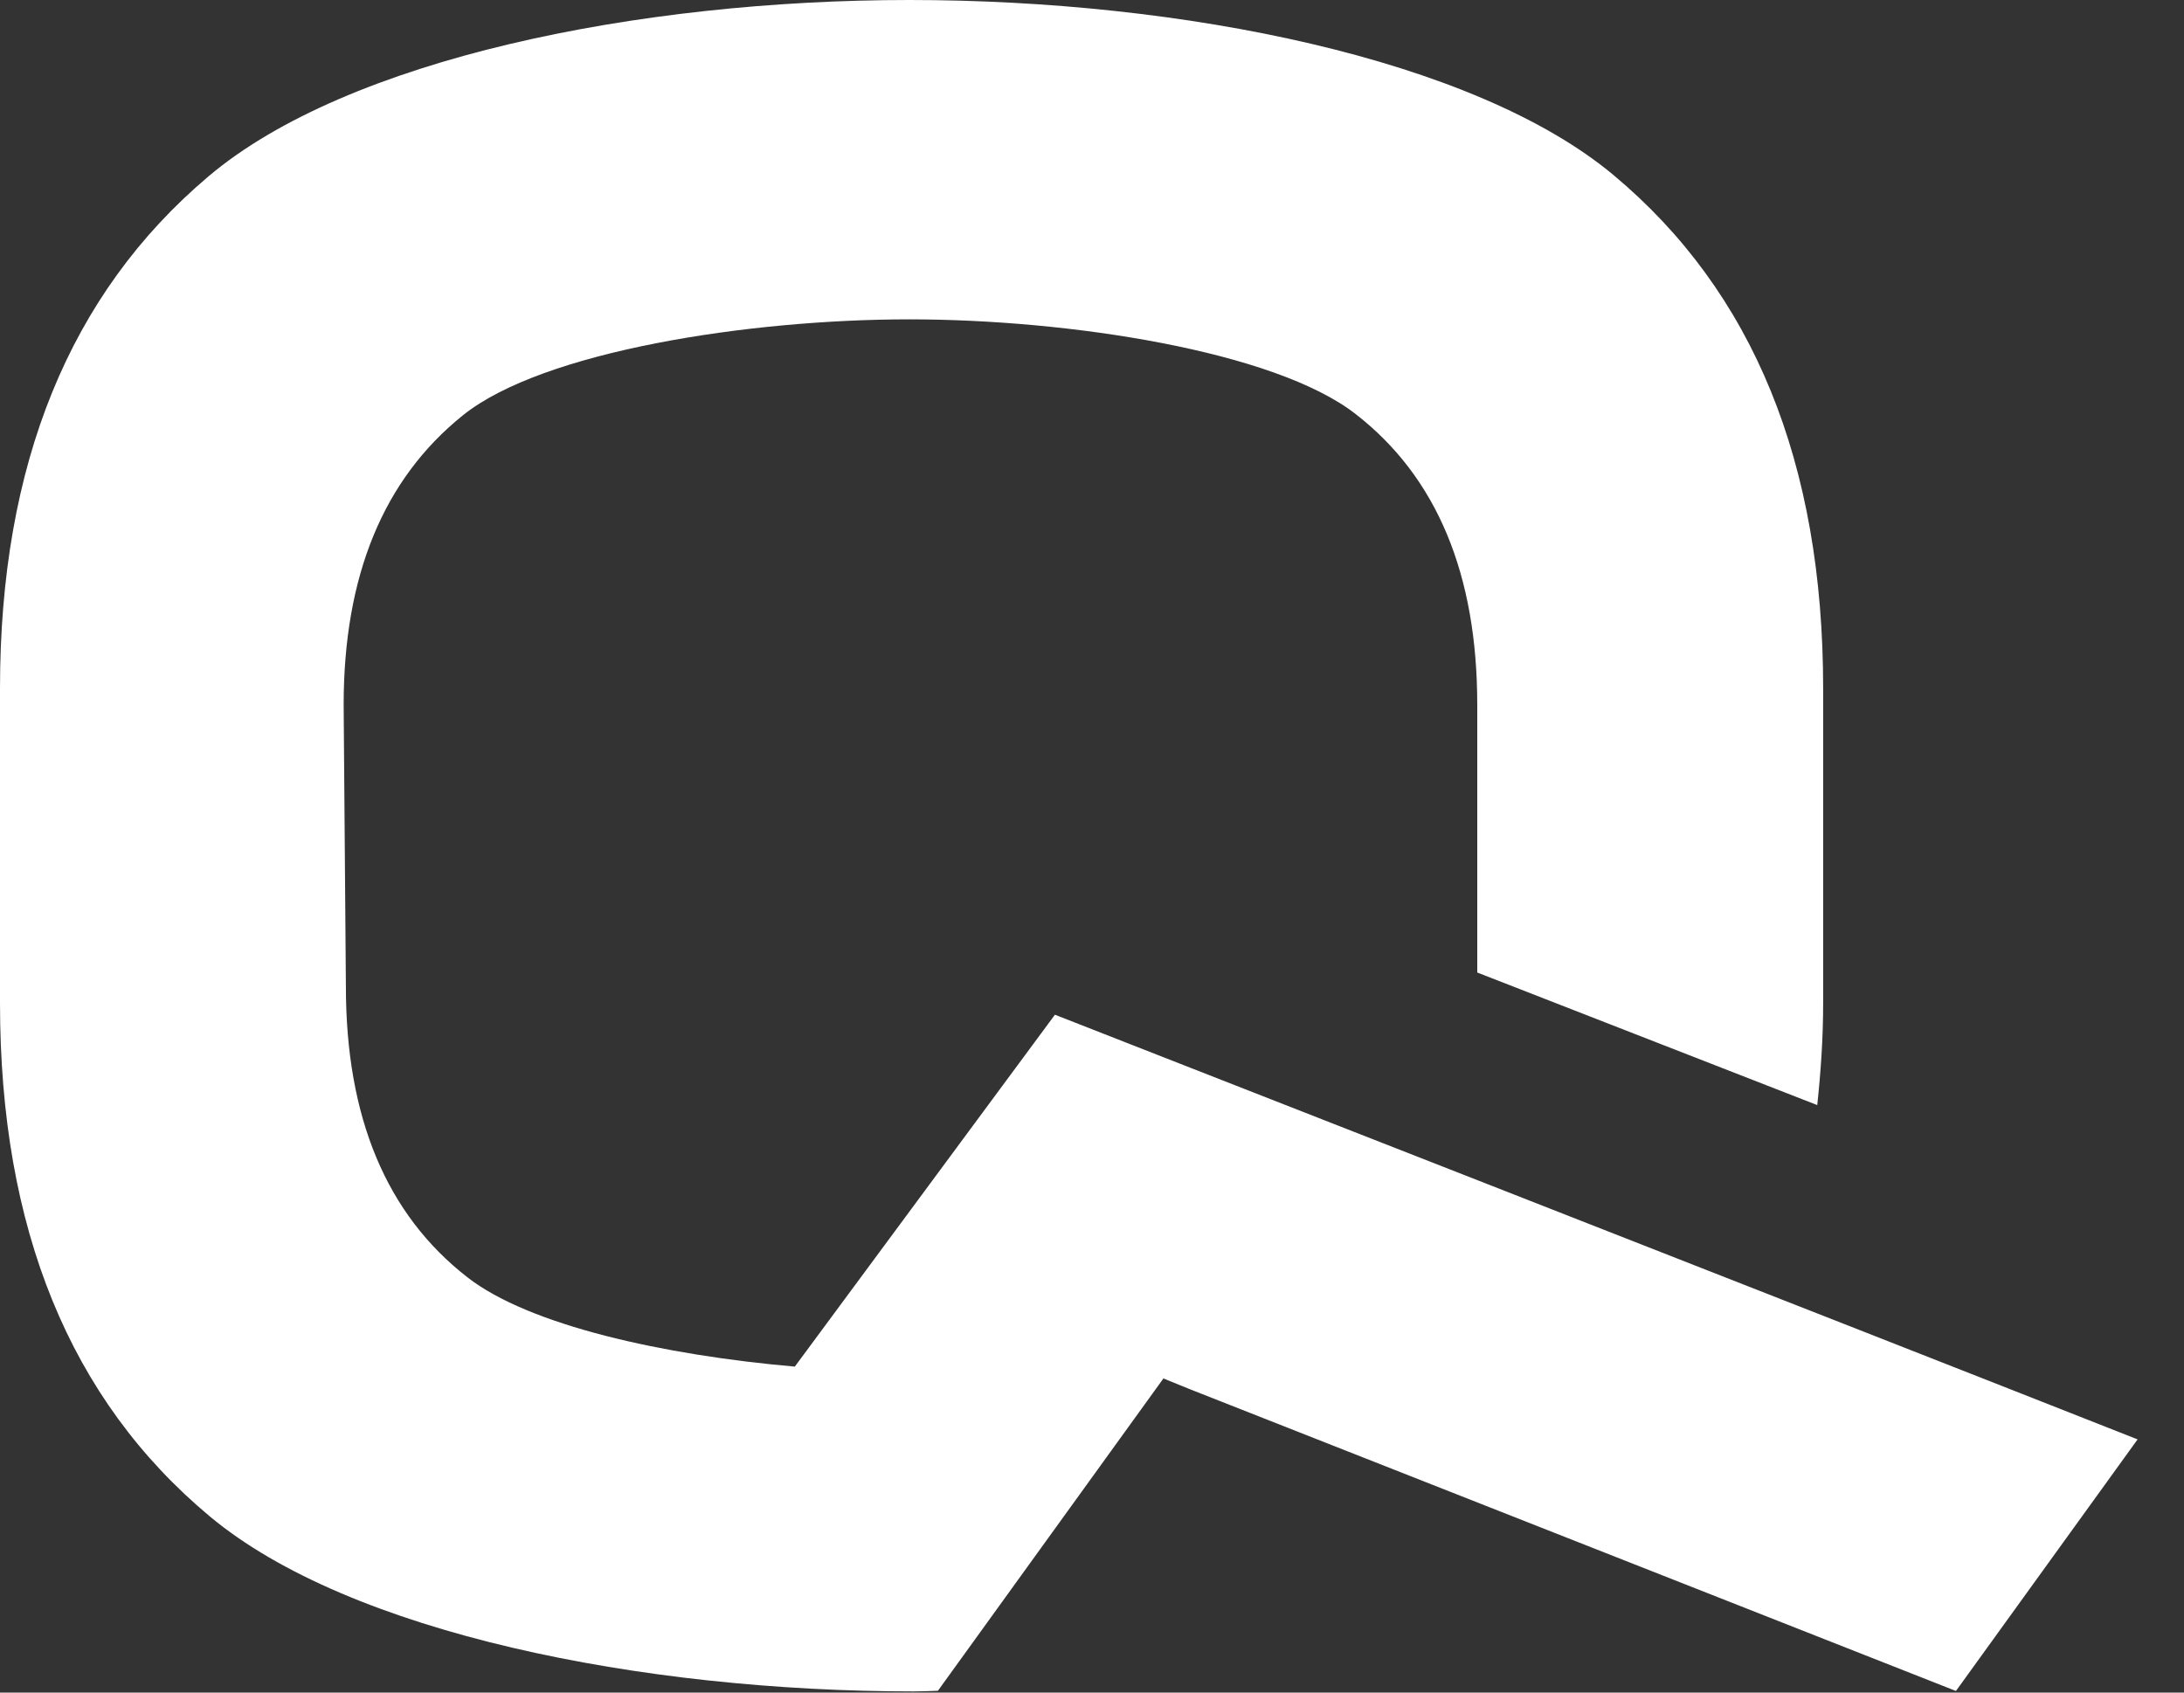 <?xml version="1.0" encoding="UTF-8"?> <svg xmlns="http://www.w3.org/2000/svg" width="40" height="31" viewBox="0 0 40 31" fill="none"><rect x="0" y="0" width="40" height="31" fill="#333333" stroke="none"/><path d="M17.178 30.967L21.308 25.247L21.808 25.45C23.656 26.178 33.856 30.196 35.823 30.971L39.15 26.363C33.93 24.302 19.321 18.585 19.321 18.585L14.557 25.03C12.158 24.82 9.695 24.277 8.563 23.396C7.077 22.242 6.335 20.466 6.335 18.068L6.294 12.911C6.294 10.542 7.024 8.773 8.481 7.604C9.939 6.434 13.712 5.849 16.655 5.849C19.57 5.849 23.344 6.427 24.828 7.583C26.314 8.737 27.056 10.513 27.056 12.911V15.885V17.131V17.812L33.283 20.24C33.347 19.638 33.391 19.021 33.391 18.371V12.608C33.391 8.476 32.111 5.343 29.55 3.205C26.988 1.068 21.641 -9.29558e-08 16.655 -9.29558e-08C11.695 -9.29558e-08 6.369 1.076 3.821 3.228C1.274 5.378 0 8.506 0 12.608V18.371C0 22.502 1.28 25.636 3.842 27.773C6.403 29.911 11.75 30.979 16.736 30.979C16.883 30.979 17.031 30.972 17.178 30.967Z" fill="white"></path></svg> 